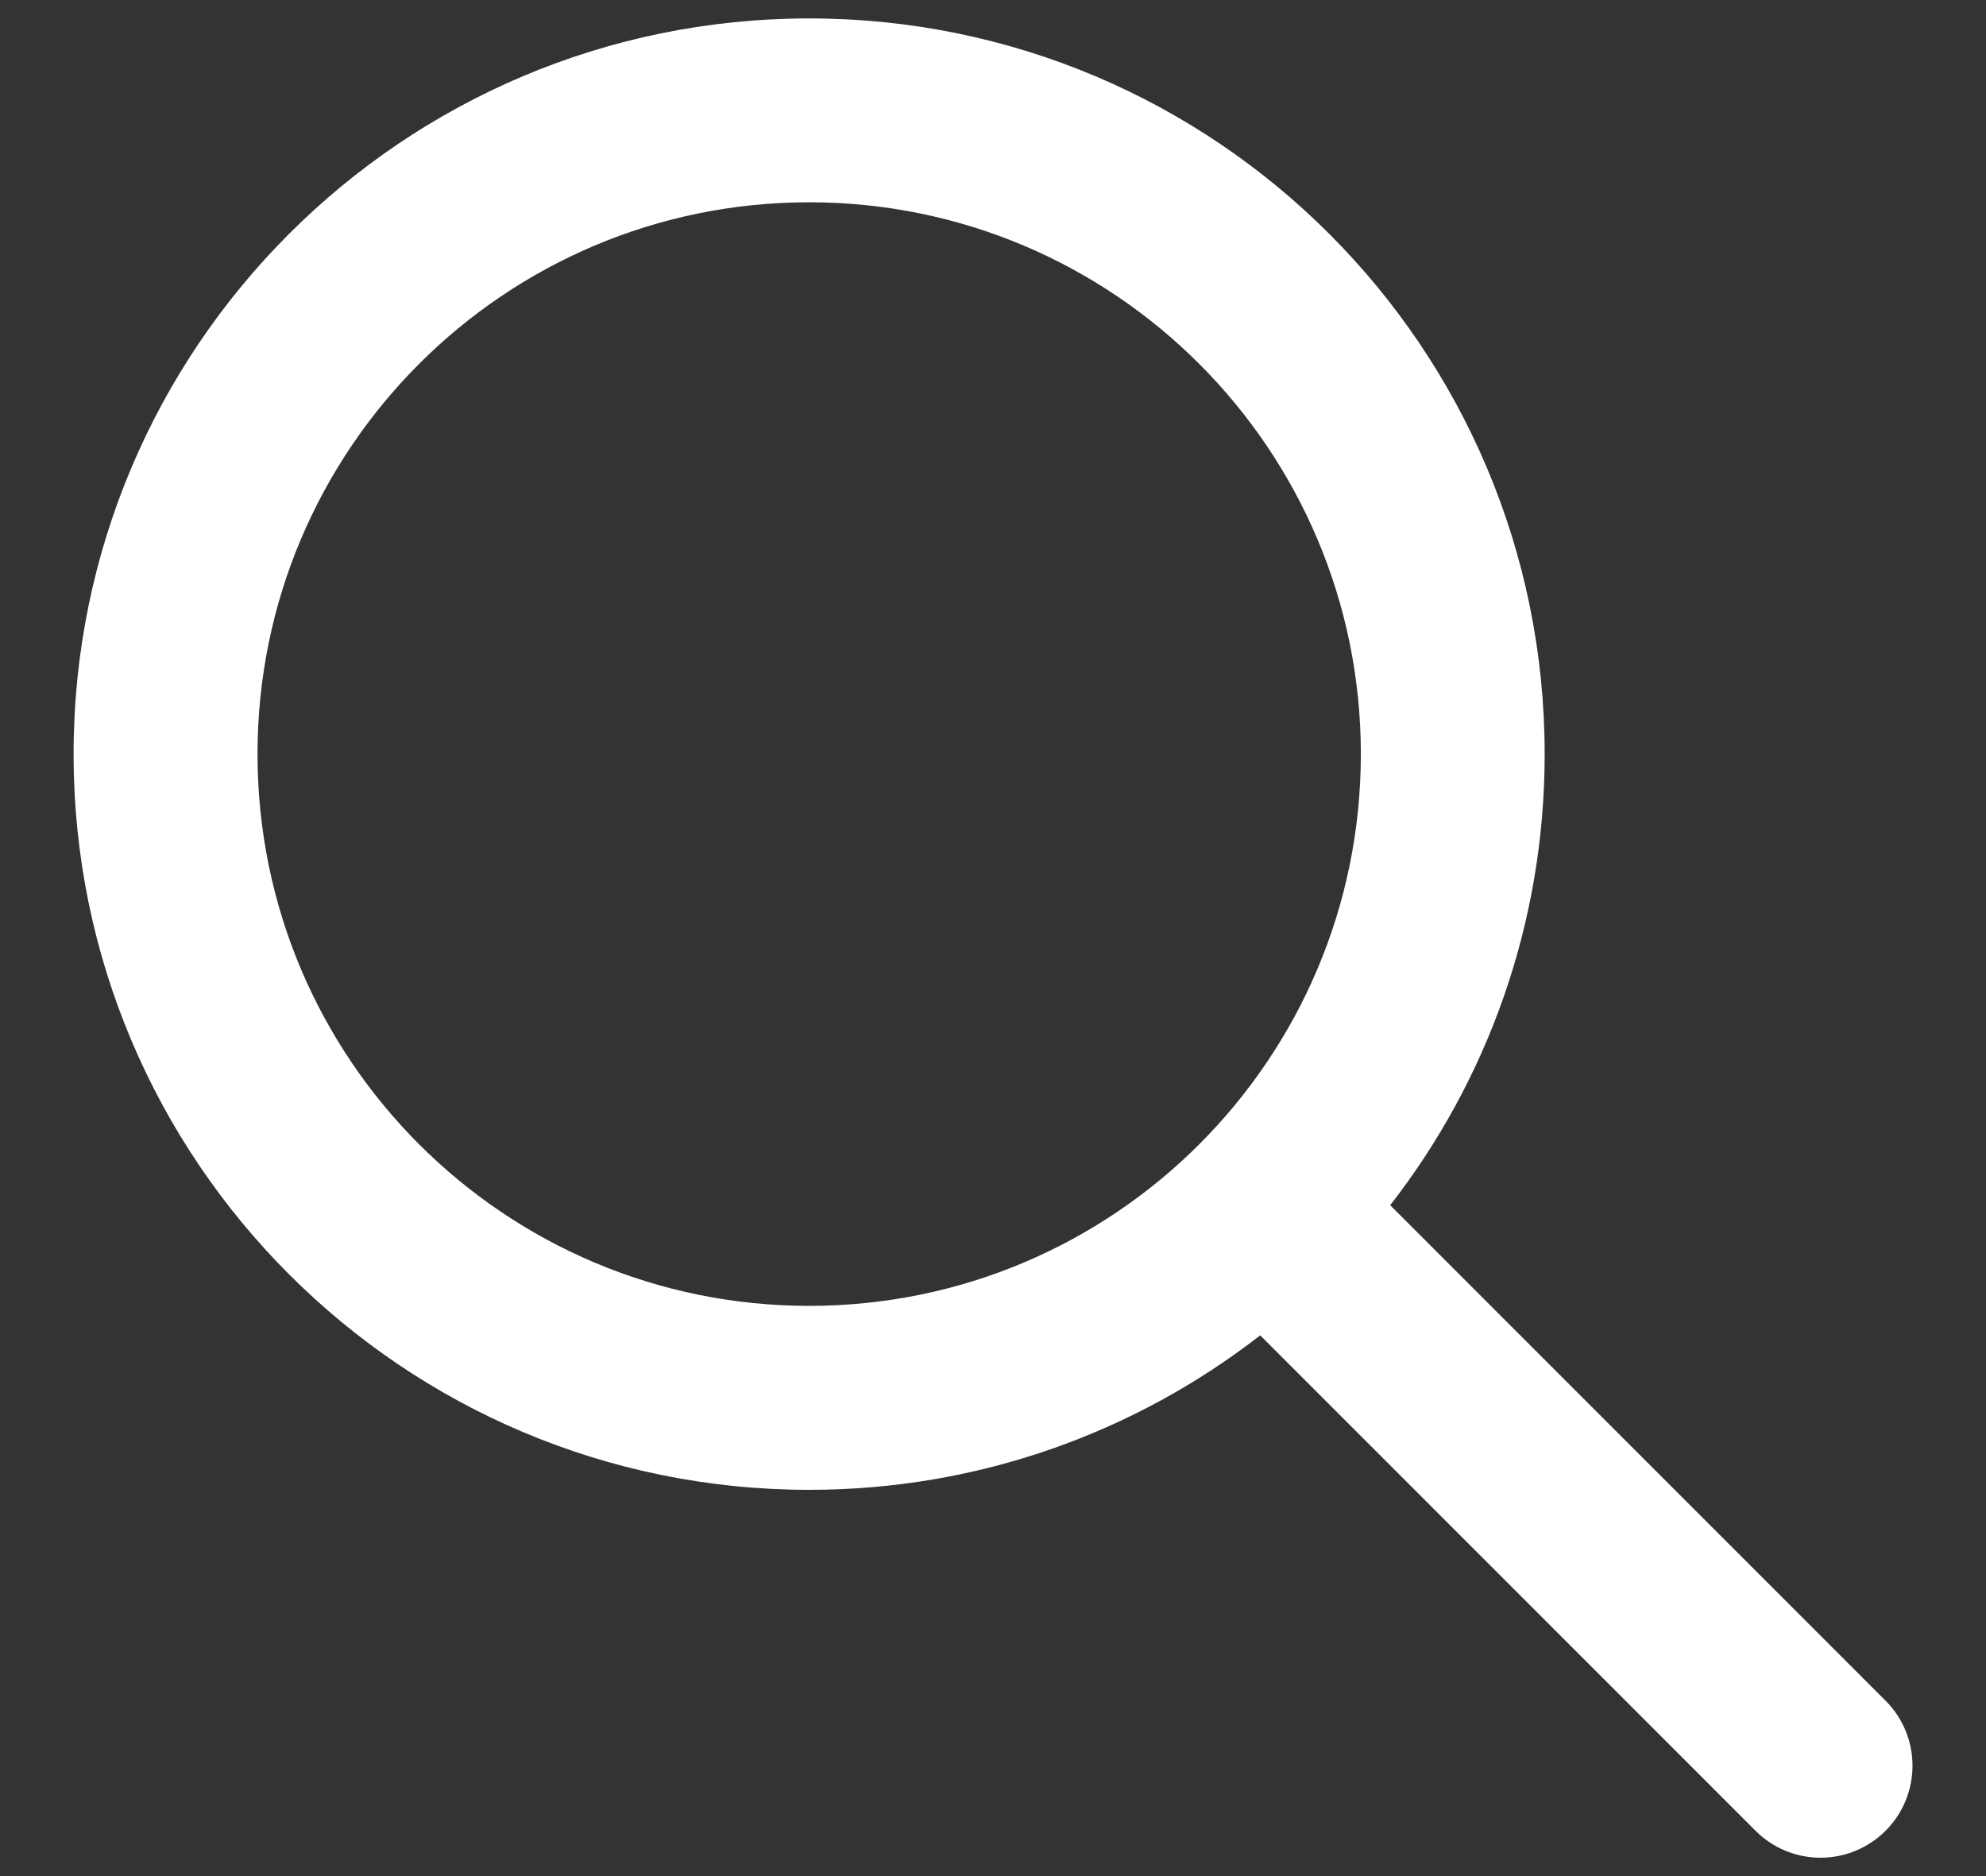 <svg width="18" height="17" viewBox="0 0 18 17" fill="none" xmlns="http://www.w3.org/2000/svg">
<rect x="0" y="0" width="18" height="17" fill="#333333" stroke="none"/>
<path fill-rule="evenodd" clip-rule="evenodd" d="M2.334 6.833C2.334 4.072 4.572 1.833 7.334 1.833C10.095 1.833 12.334 4.072 12.334 6.833C12.334 9.595 10.095 11.833 7.334 11.833C4.572 11.833 2.334 9.595 2.334 6.833ZM7.334 0.167C3.652 0.167 0.667 3.151 0.667 6.833C0.667 10.515 3.652 13.5 7.334 13.5C8.874 13.5 10.293 12.977 11.422 12.1L15.911 16.589C16.236 16.915 16.764 16.915 17.09 16.589C17.415 16.264 17.415 15.736 17.09 15.411L12.6 10.921C13.478 9.792 14 8.374 14 6.833C14 3.151 11.016 0.167 7.334 0.167Z" fill="#FFFFFF"/>
</svg>
